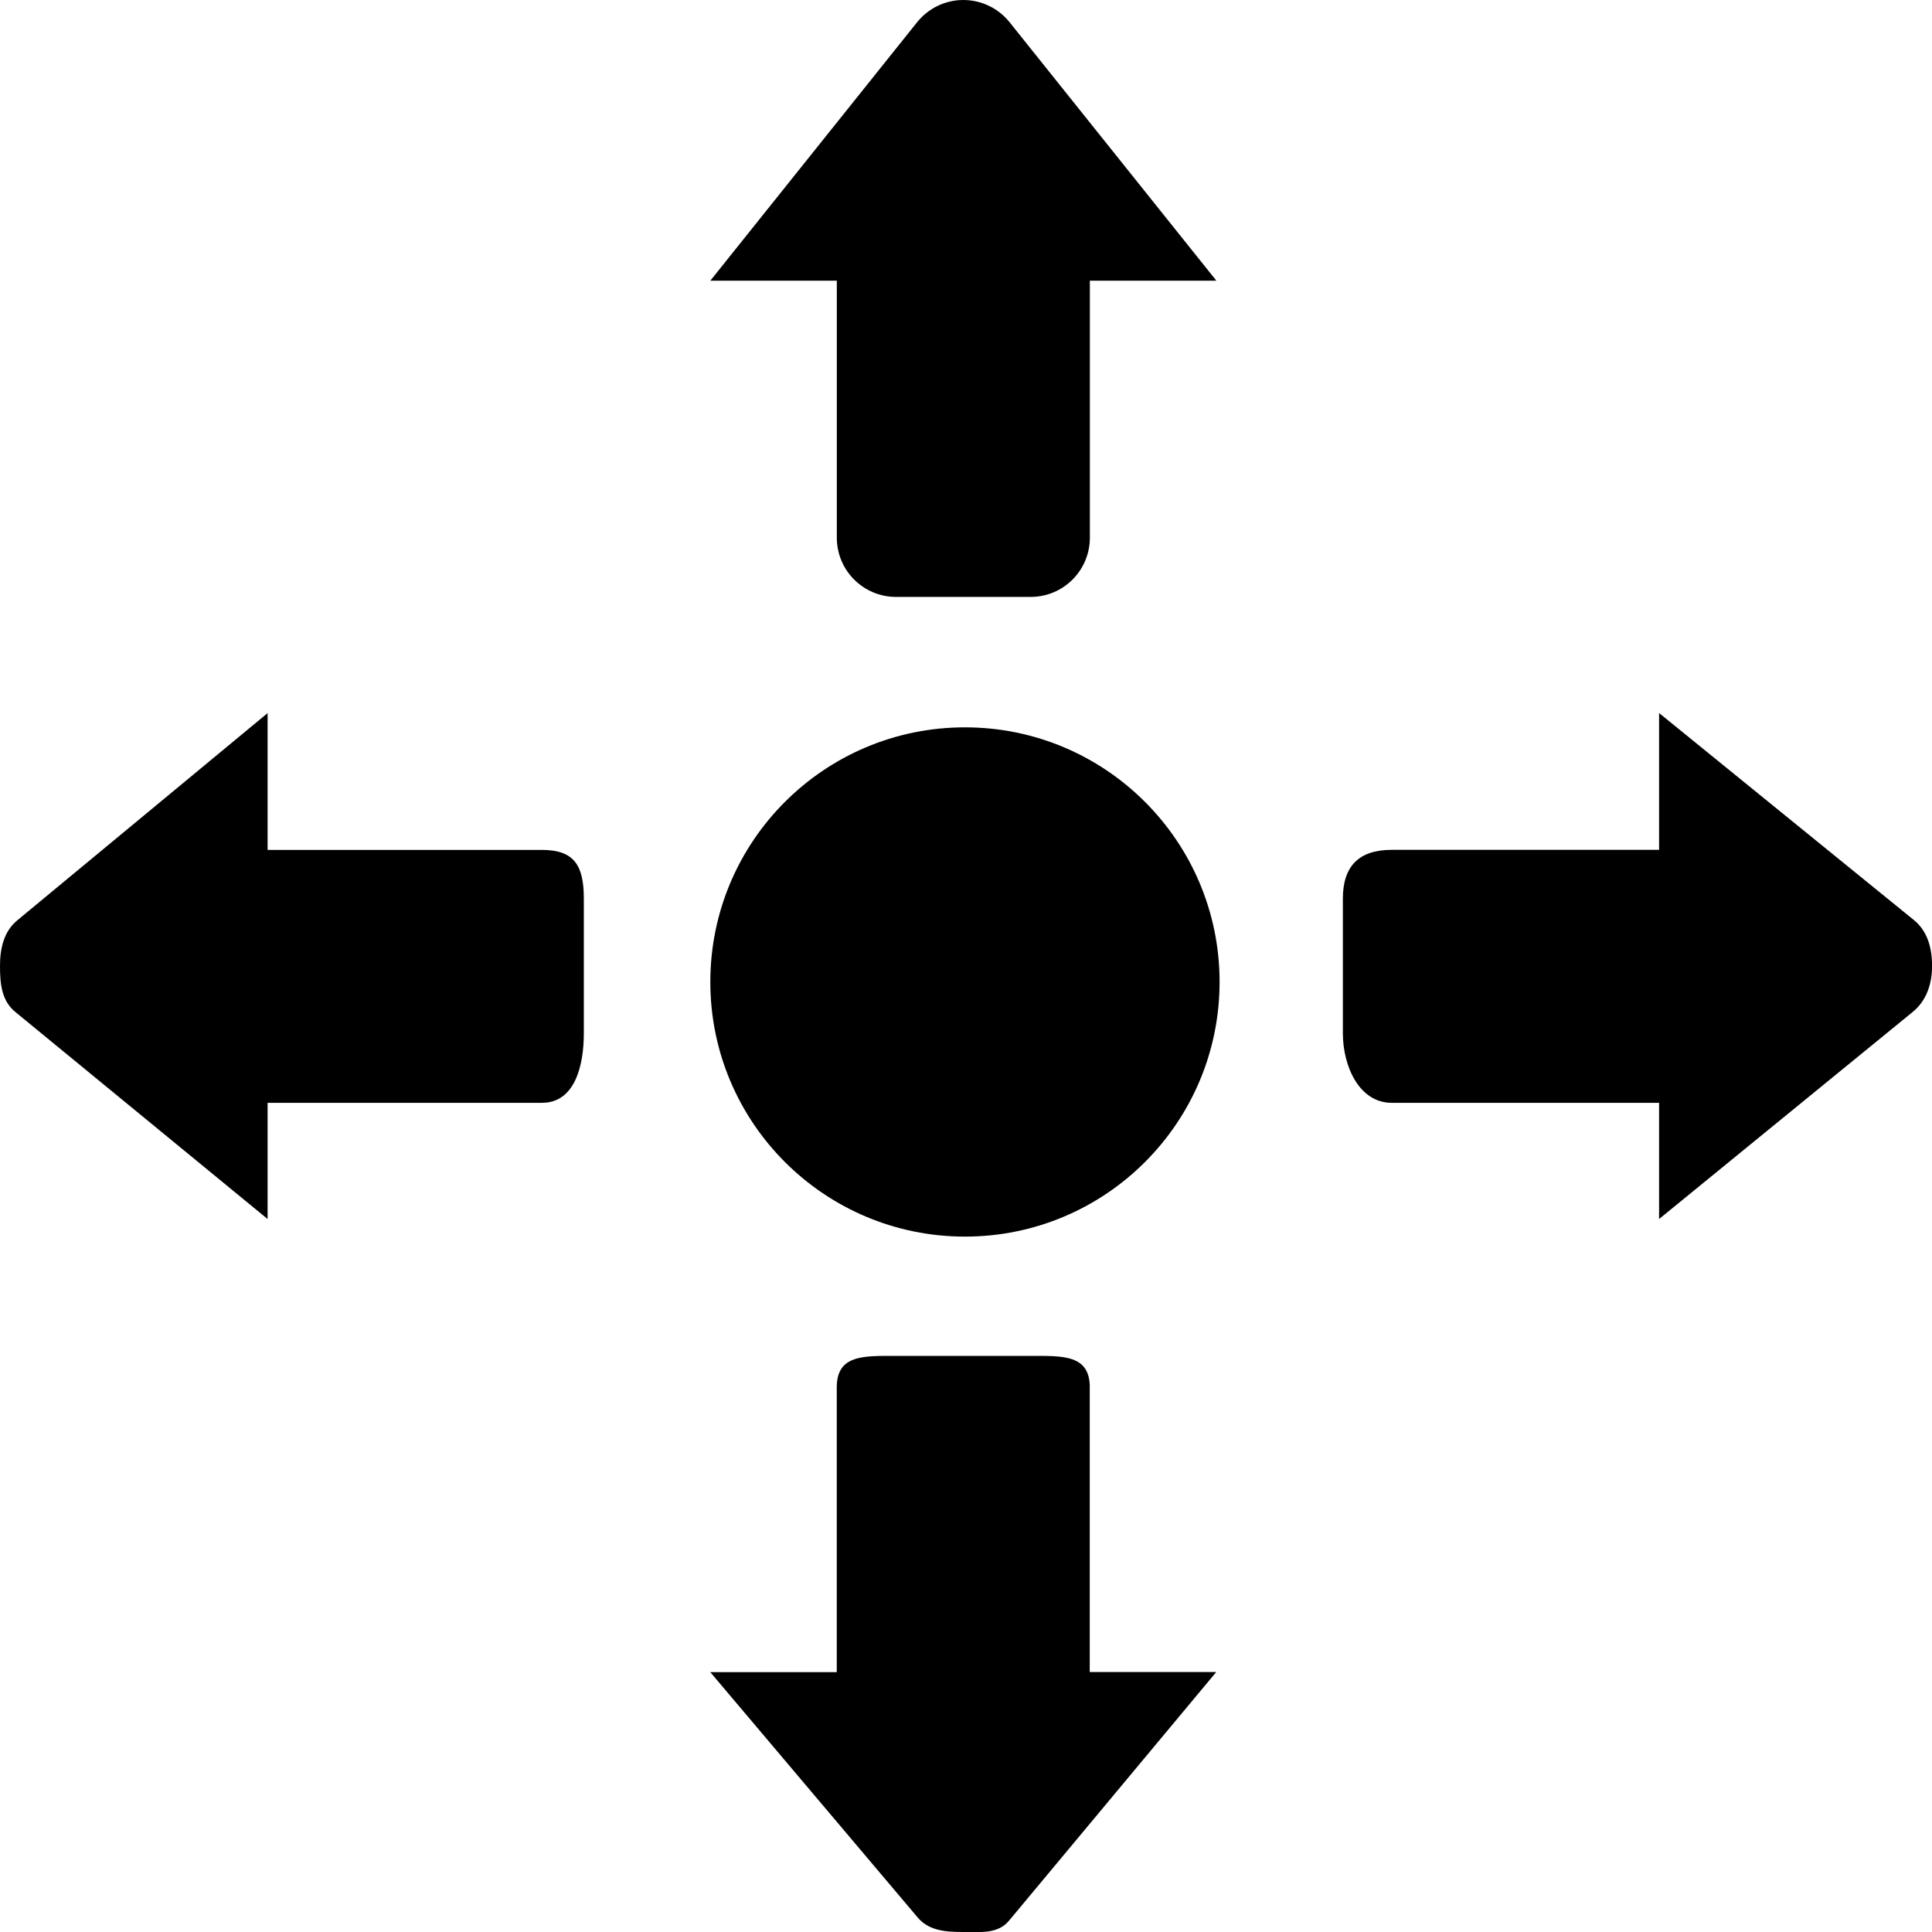 <?xml version="1.0" encoding="iso-8859-1"?>
<!-- Generator: Adobe Illustrator 16.0.0, SVG Export Plug-In . SVG Version: 6.00 Build 0)  -->
<!DOCTYPE svg PUBLIC "-//W3C//DTD SVG 1.1//EN" "http://www.w3.org/Graphics/SVG/1.1/DTD/svg11.dtd">
<svg version="1.1" xmlns="http://www.w3.org/2000/svg" xmlns:xlink="http://www.w3.org/1999/xlink" x="0px" y="0px"
	 width="30.547px" height="30.549px" viewBox="0 0 30.547 30.549" style="enable-background:new 0 0 30.547 30.549;"
	 xml:space="preserve">
<g id="direction">
	<path d="M13.231,8.501c0,0.518,0.419,0.937,0.937,0.937h2.127c0.518,0,0.937-0.419,0.937-0.937V4.438h2l-3.269-4.086
		C15.785,0.13,15.516,0,15.231,0S14.678,0.13,14.5,0.352l-3.269,4.086h2V8.501z"/>
	<path d="M17.231,21.937c0-0.518-0.419-0.499-0.937-0.499h-2.127c-0.518,0-0.937-0.019-0.937,0.499v4.501h-2l3.269,3.867
		c0.178,0.222,0.447,0.242,0.731,0.242s0.554,0.034,0.731-0.188l3.269-3.922h-2V21.937z"/>
	<path d="M30.256,14.543l-4.024-3.269v2.163h-4.227c-0.518,0-0.773,0.256-0.773,0.773v2.127c0,0.518,0.256,1.1,0.773,1.1h4.227
		v1.837l4.004-3.269c0.223-0.178,0.312-0.447,0.312-0.731S30.478,14.721,30.256,14.543z"/>
	<path d="M8.569,13.438H4.231v-2.163l-3.949,3.269C0.062,14.721,0,14.99,0,15.274s0.026,0.554,0.248,0.731l3.983,3.269v-1.837h4.338
		c0.518,0,0.662-0.582,0.662-1.1v-2.127C9.231,13.693,9.087,13.438,8.569,13.438z"/>
	<circle cx="15.257" cy="15.526" r="4.026"/>
</g>
<g id="Layer_1">
</g>
</svg>
